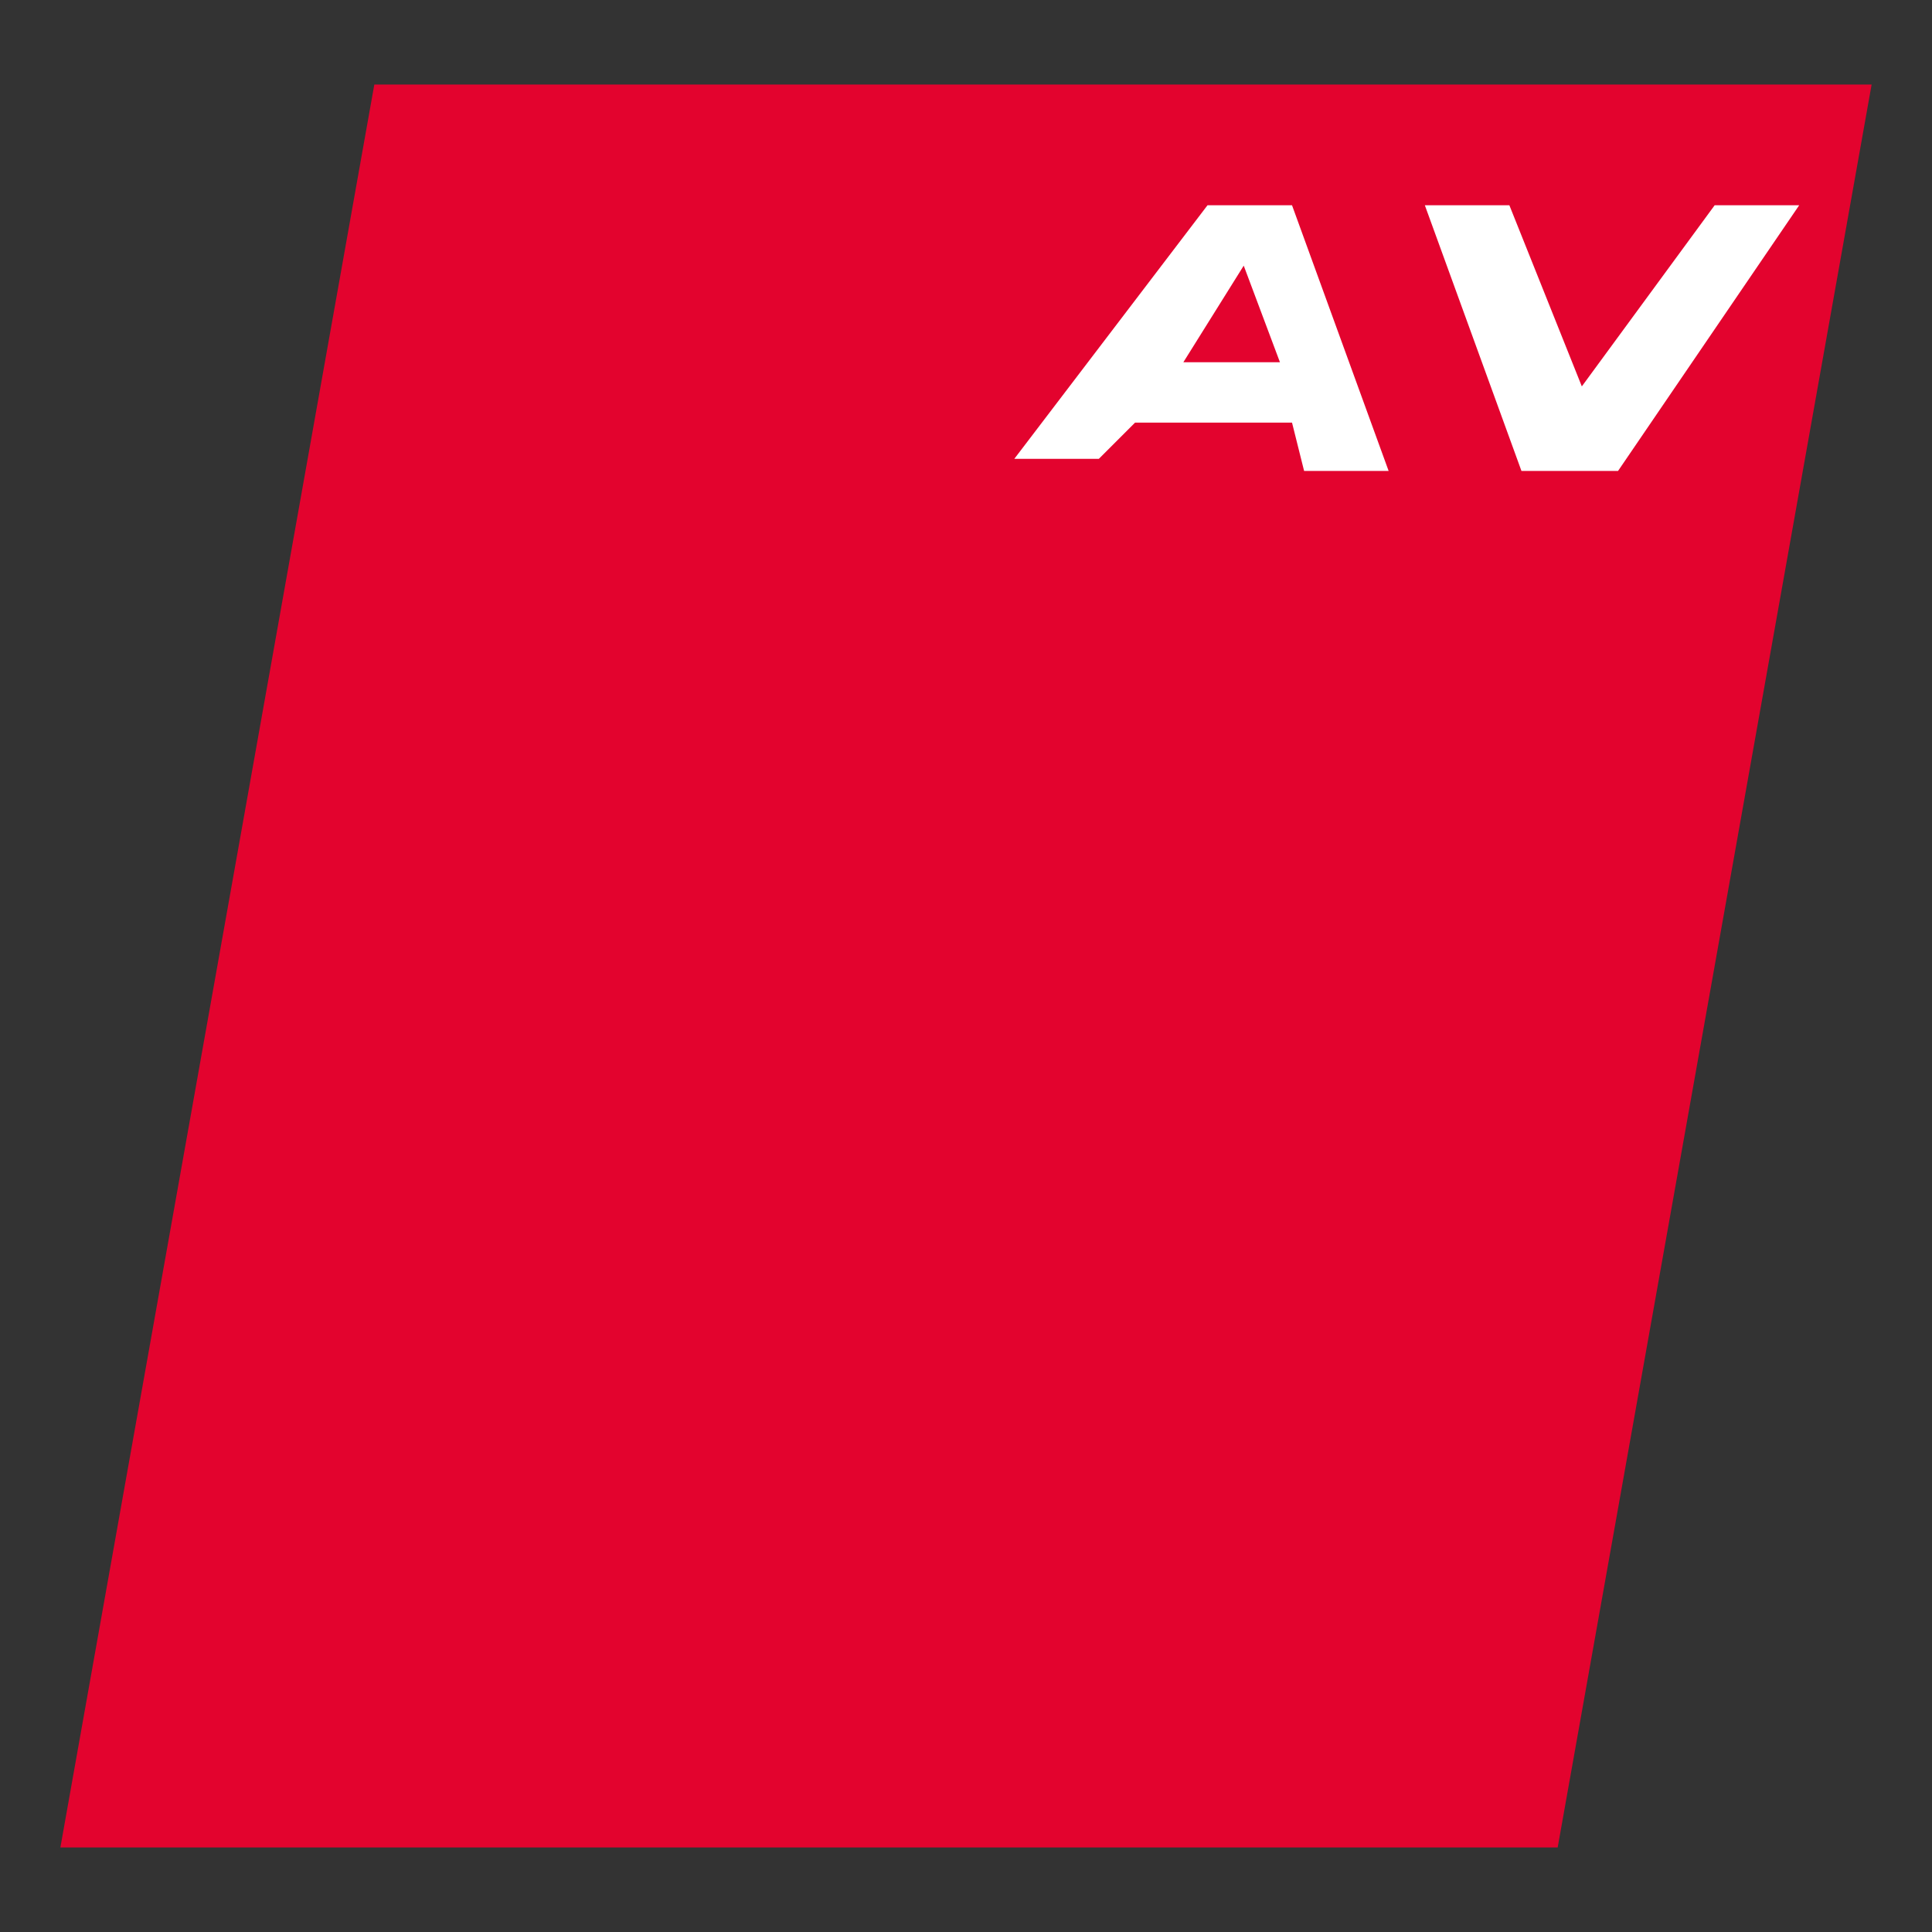 <?xml version="1.0" encoding="utf-8"?>
<!-- Generator: Adobe Illustrator 25.2.1, SVG Export Plug-In . SVG Version: 6.00 Build 0)  -->
<svg version="1.1" id="Ebene_1" xmlns="http://www.w3.org/2000/svg" xmlns:xlink="http://www.w3.org/1999/xlink" x="0px" y="0px"
	 viewBox="0 0 16 16" style="enable-background:new 0 0 16 16;" xml:space="preserve">
<rect x="0" y="0" width="16" height="16" fill="#333333" stroke="none"/>
<style type="text/css">
	.st0{fill:#E3032E;}
	.st1{clip-path:url(#SVGID_2_);}
	.st2{fill:#FFFFFF;}
</style>
<g id="Ebene_3_1_">
	<polygon class="st0" points="3.1,0.7 0.5,15.3 12.9,15.3 15.5,0.7 3.1,0.7 	"/>
	<g>
		<defs>
			<polygon id="SVGID_1_" points="2.4,0.4 -0.3,16 12.9,16 15.7,0.4 2.4,0.4 			"/>
		</defs>
		<clipPath id="SVGID_2_">
			<use xlink:href="#SVGID_1_"  style="overflow:visible;"/>
		</clipPath>
		<g class="st1">
			<path class="st2" d="M10.3,2.2L10.6,3H9.8C9.8,3,10.3,2.2,10.3,2.2z M9.4,3.5h1.3l0.1,0.4h0.7l-0.8-2.2H10L8.4,3.8h0.7L9.4,3.5z
				 M12.5,1.7h-0.7l0.8,2.2h0.8l1.5-2.2h-0.7l-1.1,1.5C13.1,3.2,12.5,1.7,12.5,1.7z"/>
		</g>
	</g>
</g>
</svg>

